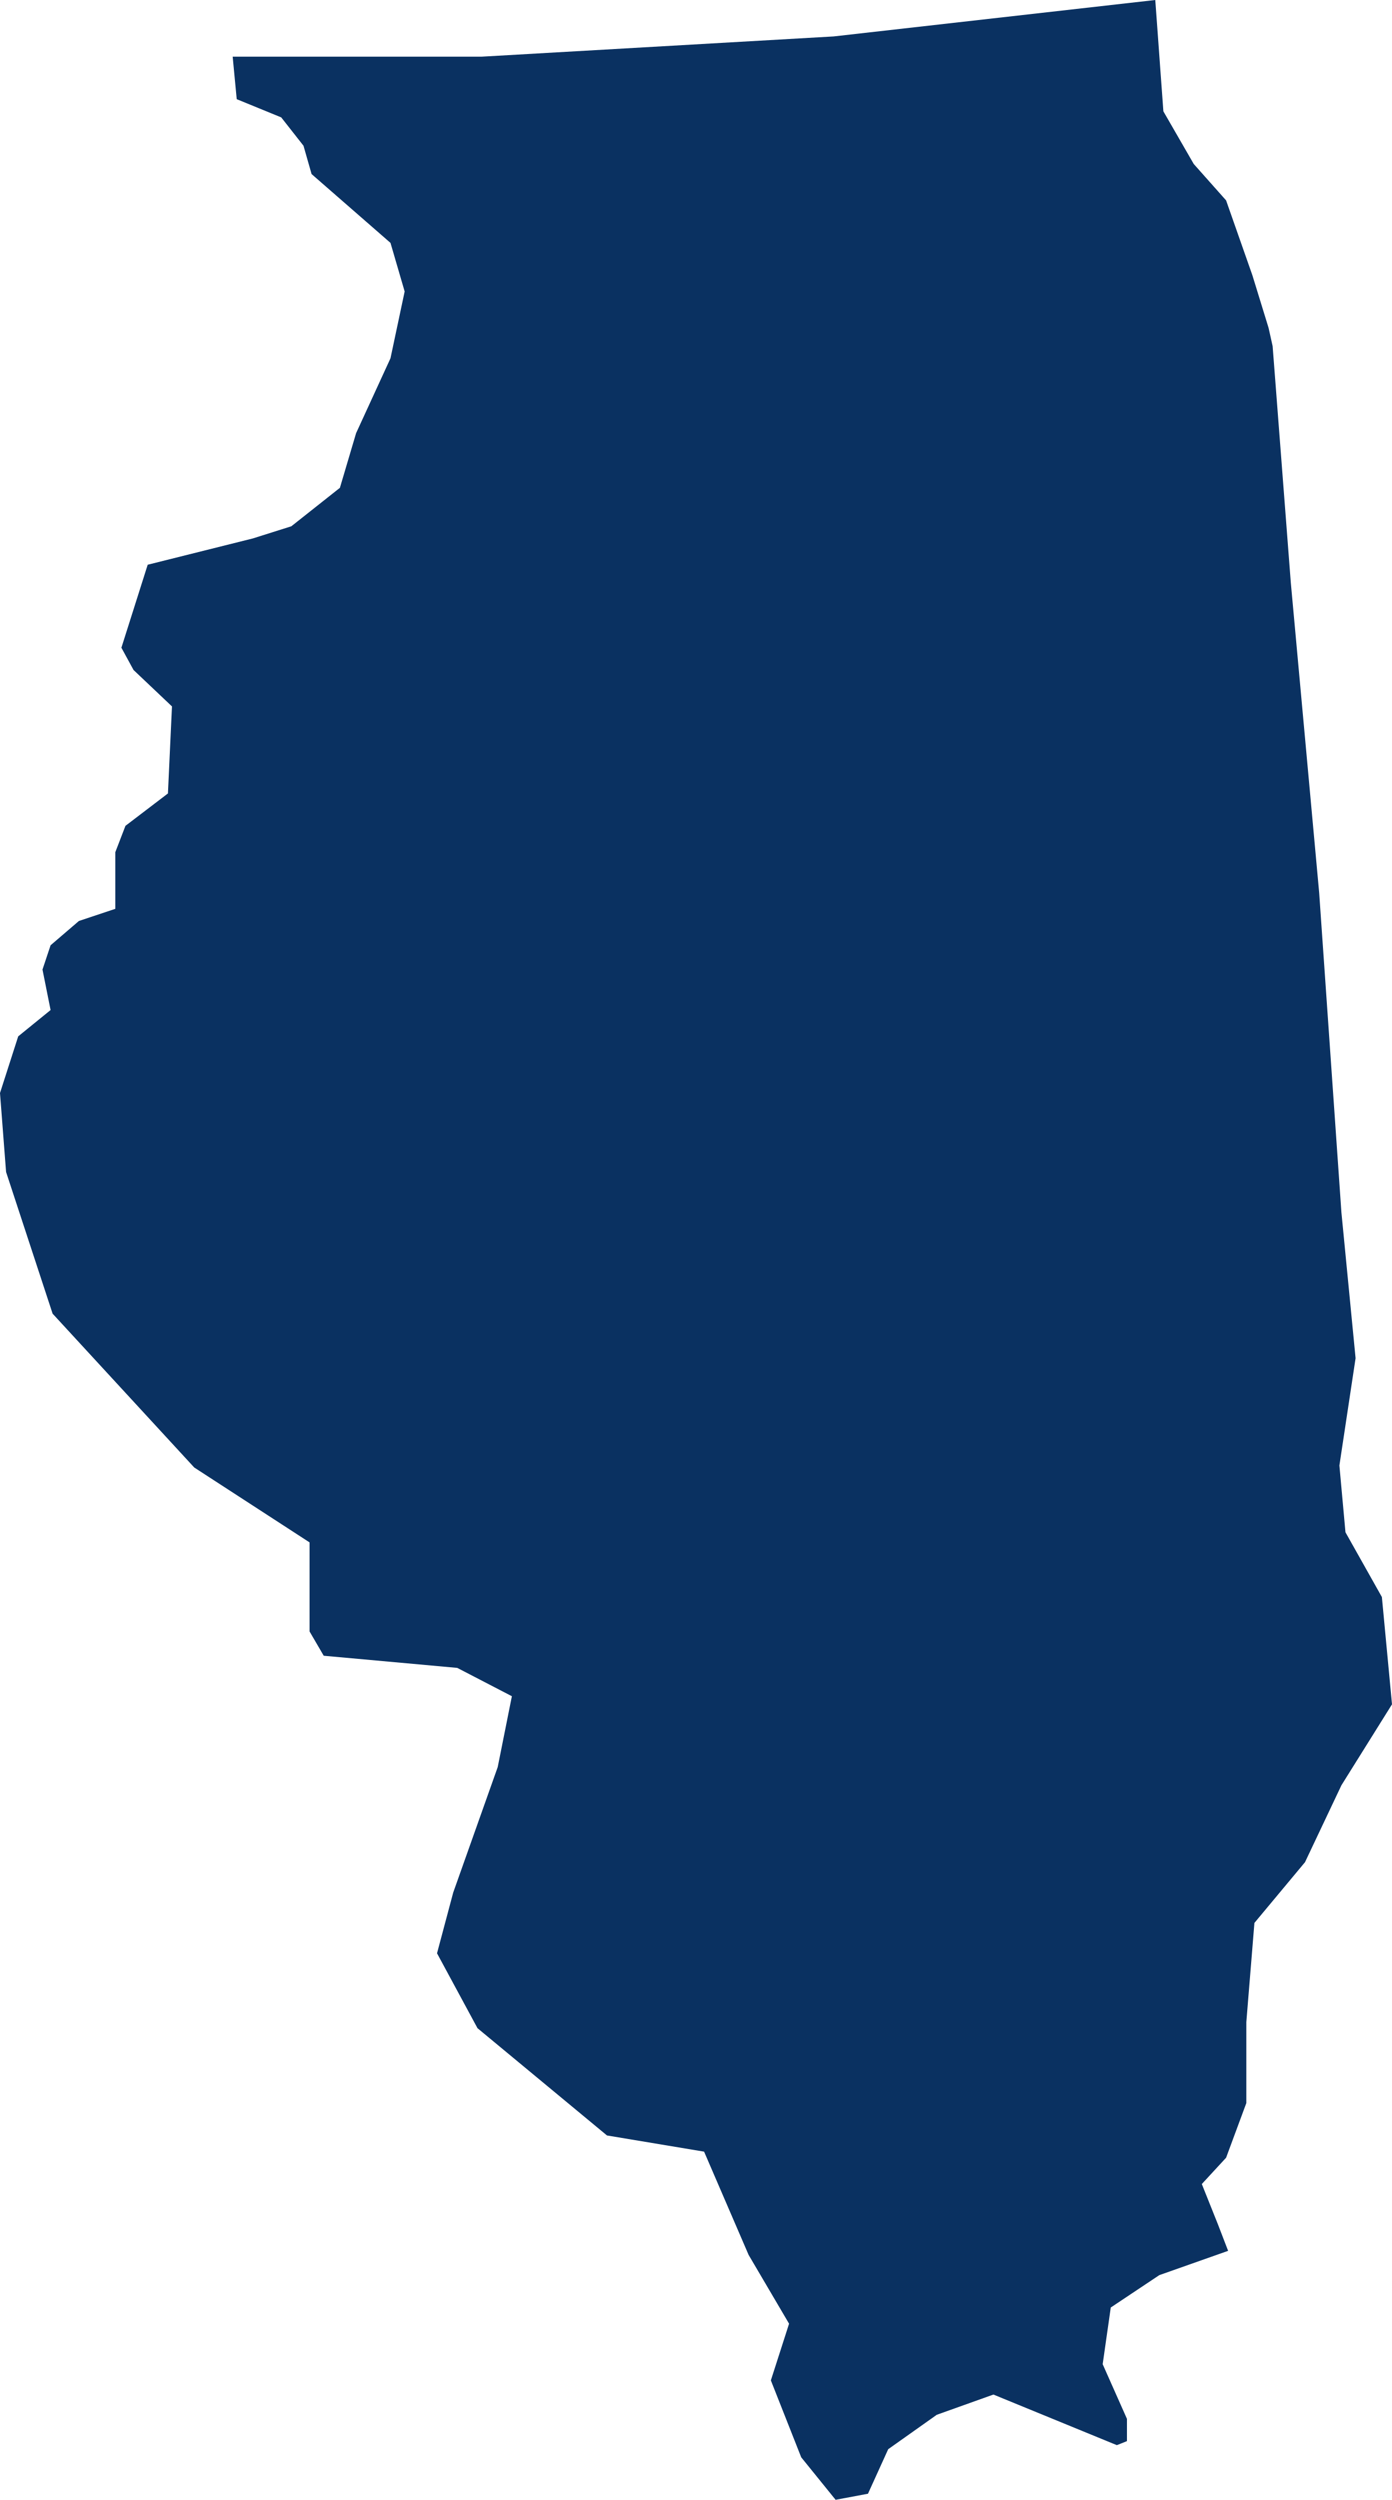 <?xml version="1.0" encoding="UTF-8"?><svg id="Layer_2" xmlns="http://www.w3.org/2000/svg" viewBox="0 0 68.8 123.5"><g id="us-map"><path d="m62.7,16.2l-.8-2.6-1.3-3.7-1.6-1.8-1.5-2.6-.4-5.5-15.9,1.8-17.4,1h-12.3l.2,2.1,2.2.9,1.1,1.4.4,1.4,3.9,3.4.7,2.4-.7,3.3-1.7,3.7-.8,2.7-2.4,1.9-1.9.6-5.2,1.3-1.3,4.1.6,1.1,1.9,1.8-.2,4.3-2.1,1.6-.5,1.3v2.8l-1.8.6-1.4,1.2-.4,1.2.4,2-1.6,1.3-.9,2.8.3,3.9,2.3,7,7,7.6,5.7,3.7v4.4l.7,1.2,6.6.6,2.7,1.4-.7,3.5-2.2,6.2-.8,3,2,3.7,6.4,5.3,4.8.8,2.2,5.1,2,3.4-.9,2.8,1.5,3.8,1.7,2.1,1.6-.3,1-2.2,2.4-1.7,2.8-1,6.1,2.5.5-.2v-1.1l-1.2-2.7.4-2.8,2.4-1.6,3.4-1.2-.5-1.3-.8-2,1.2-1.3,1-2.7v-4l.4-4.9,2.5-3,1.8-3.8,2.5-4-.5-5.3-1.8-3.2-.3-3.3.8-5.3-.7-7.2-1.1-15.8-1.4-15.3-.9-11.7-.2-.9Z" style="fill:#0a3161;"/></g></svg>